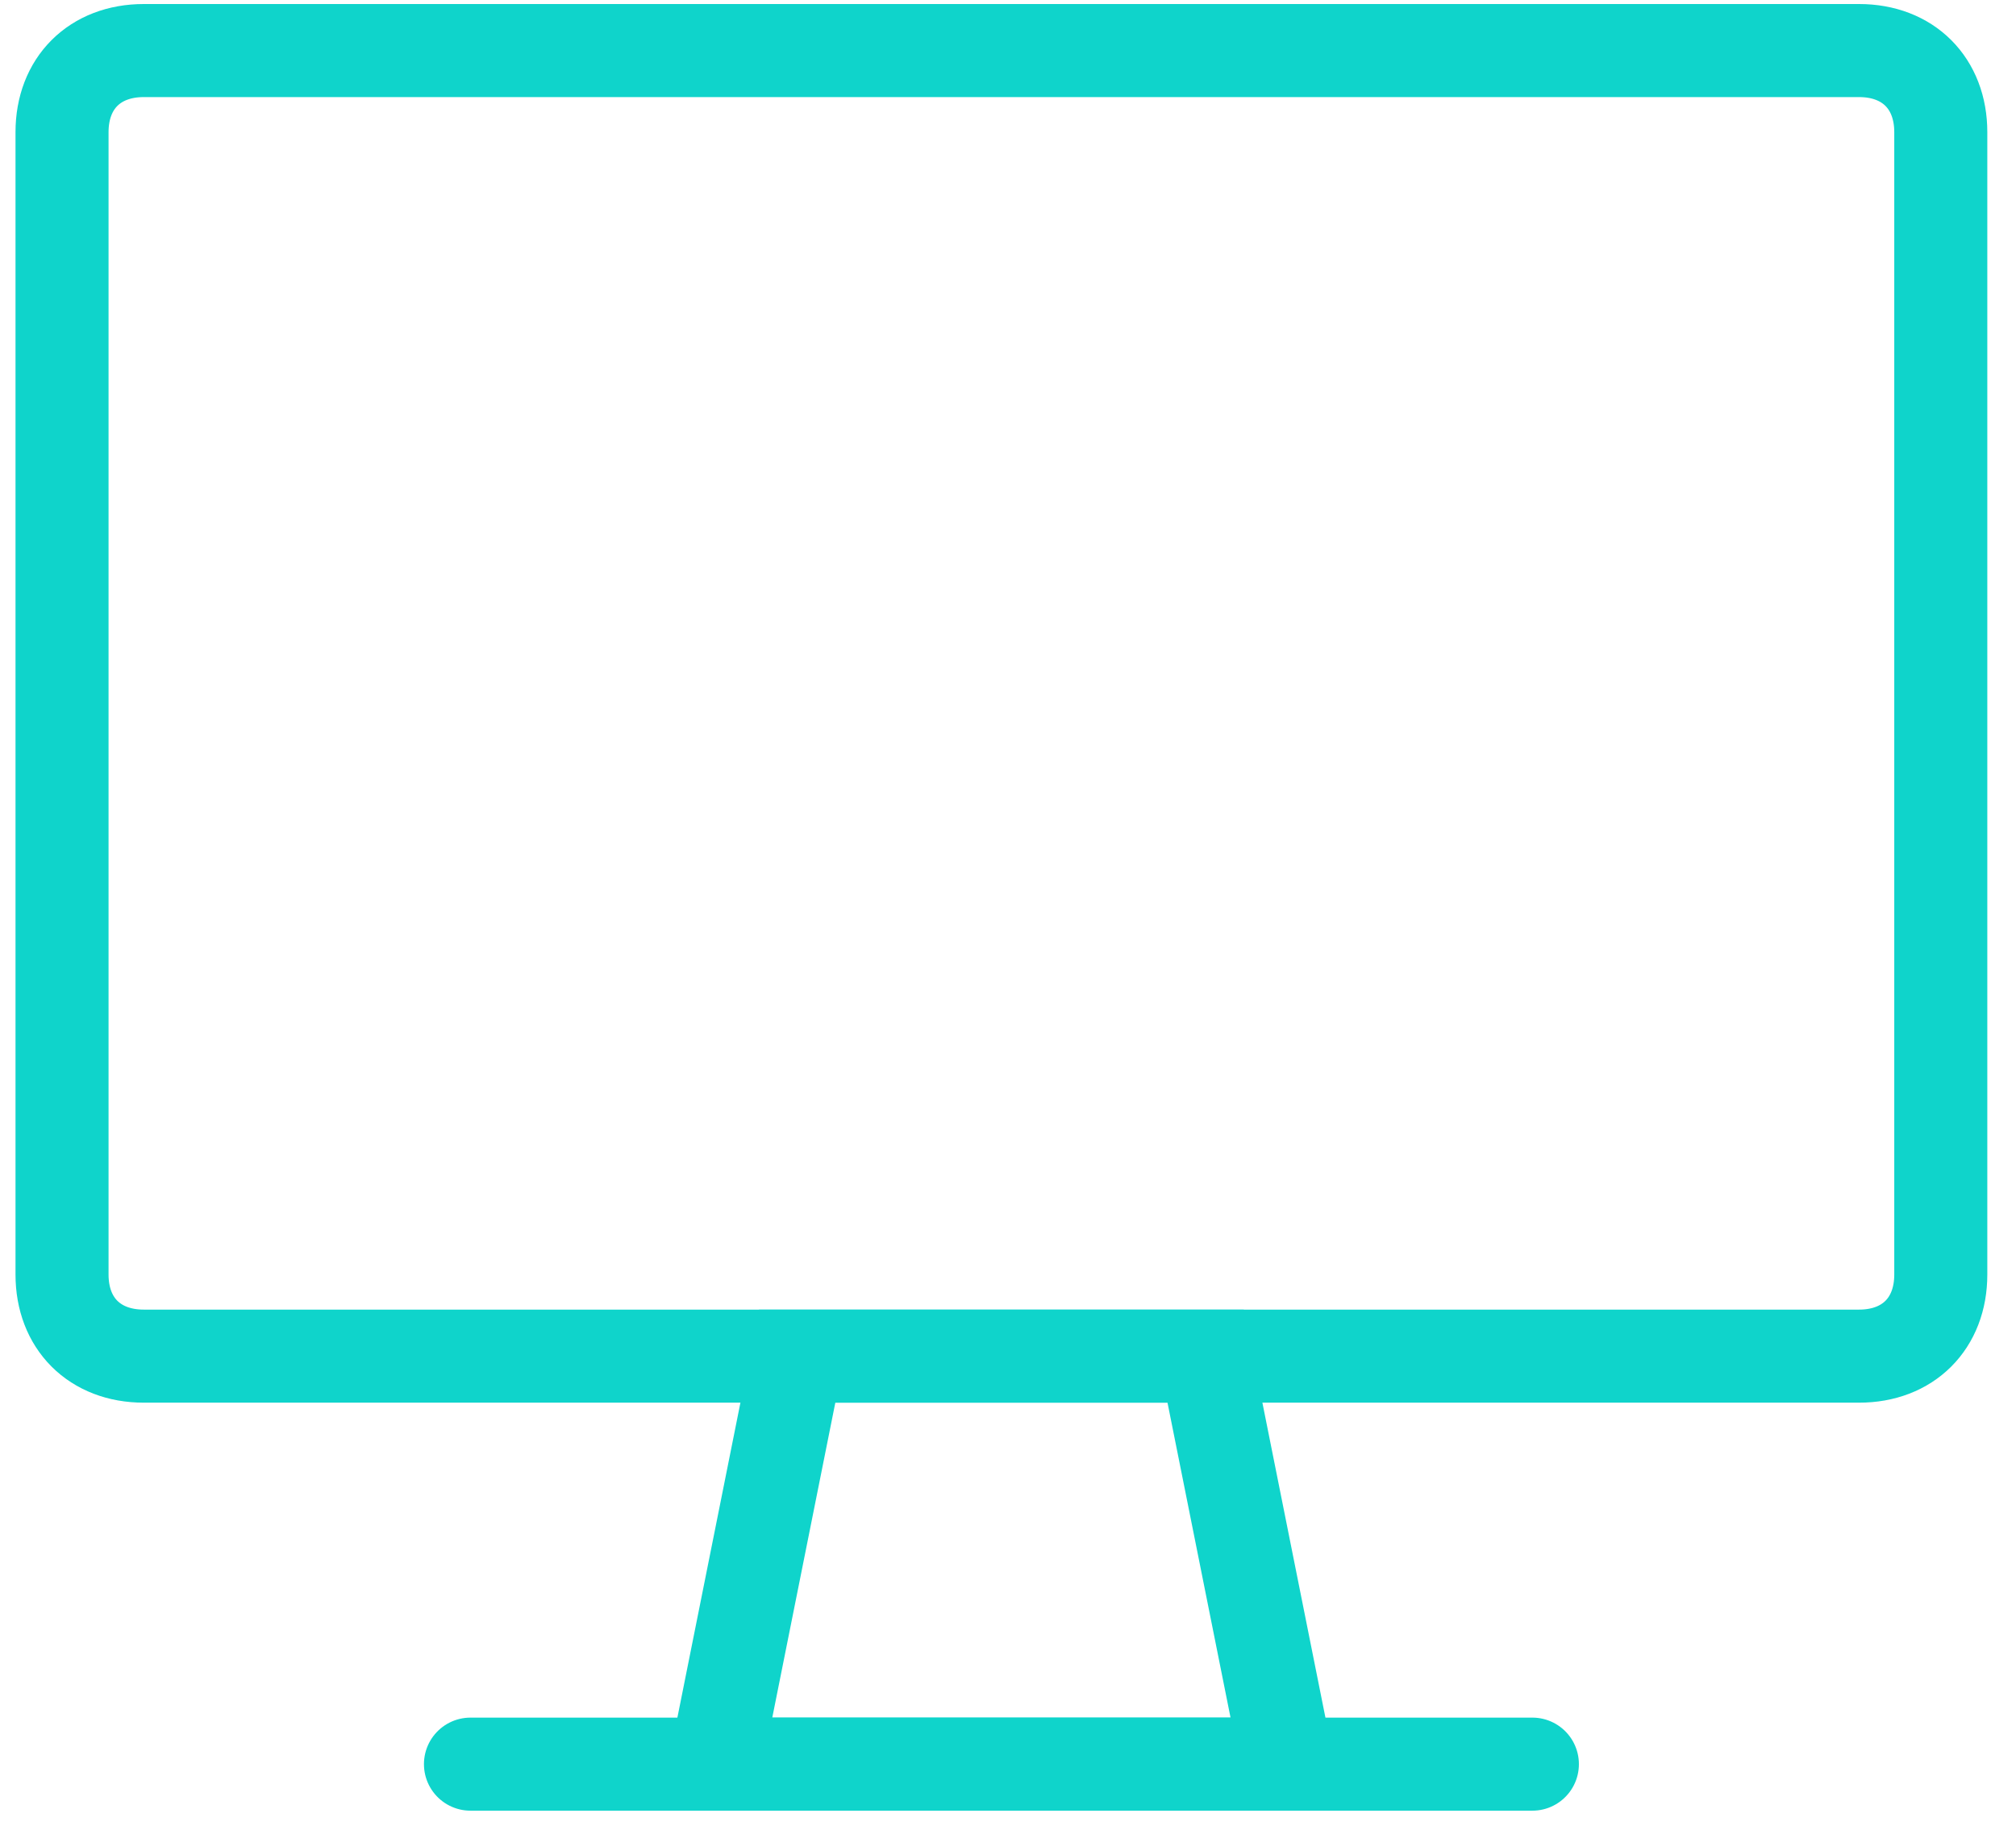 <svg width="65" height="59" viewBox="0 0 65 59" fill="none" xmlns="http://www.w3.org/2000/svg">
<path d="M59.941 43.718H4.634C3.053 43.718 2 42.666 2 41.088V4.26C2 2.682 3.053 1.63 4.634 1.63H59.941C61.522 1.63 62.575 2.682 62.575 4.26V41.088C62.575 42.666 61.522 43.718 59.941 43.718Z" stroke="#0FD4CB" stroke-width="3" stroke-miterlimit="10" stroke-linecap="round" stroke-linejoin="round"/>
<path d="M41.505 56.87H23.07L25.703 43.718H38.872L41.505 56.87Z" stroke="#0FD4CB" stroke-width="3" stroke-miterlimit="10" stroke-linecap="round"/>
<path d="M15.169 56.871H49.407" stroke="#0FD4CB" stroke-width="3" stroke-miterlimit="10" stroke-linecap="round"/>
</svg>
